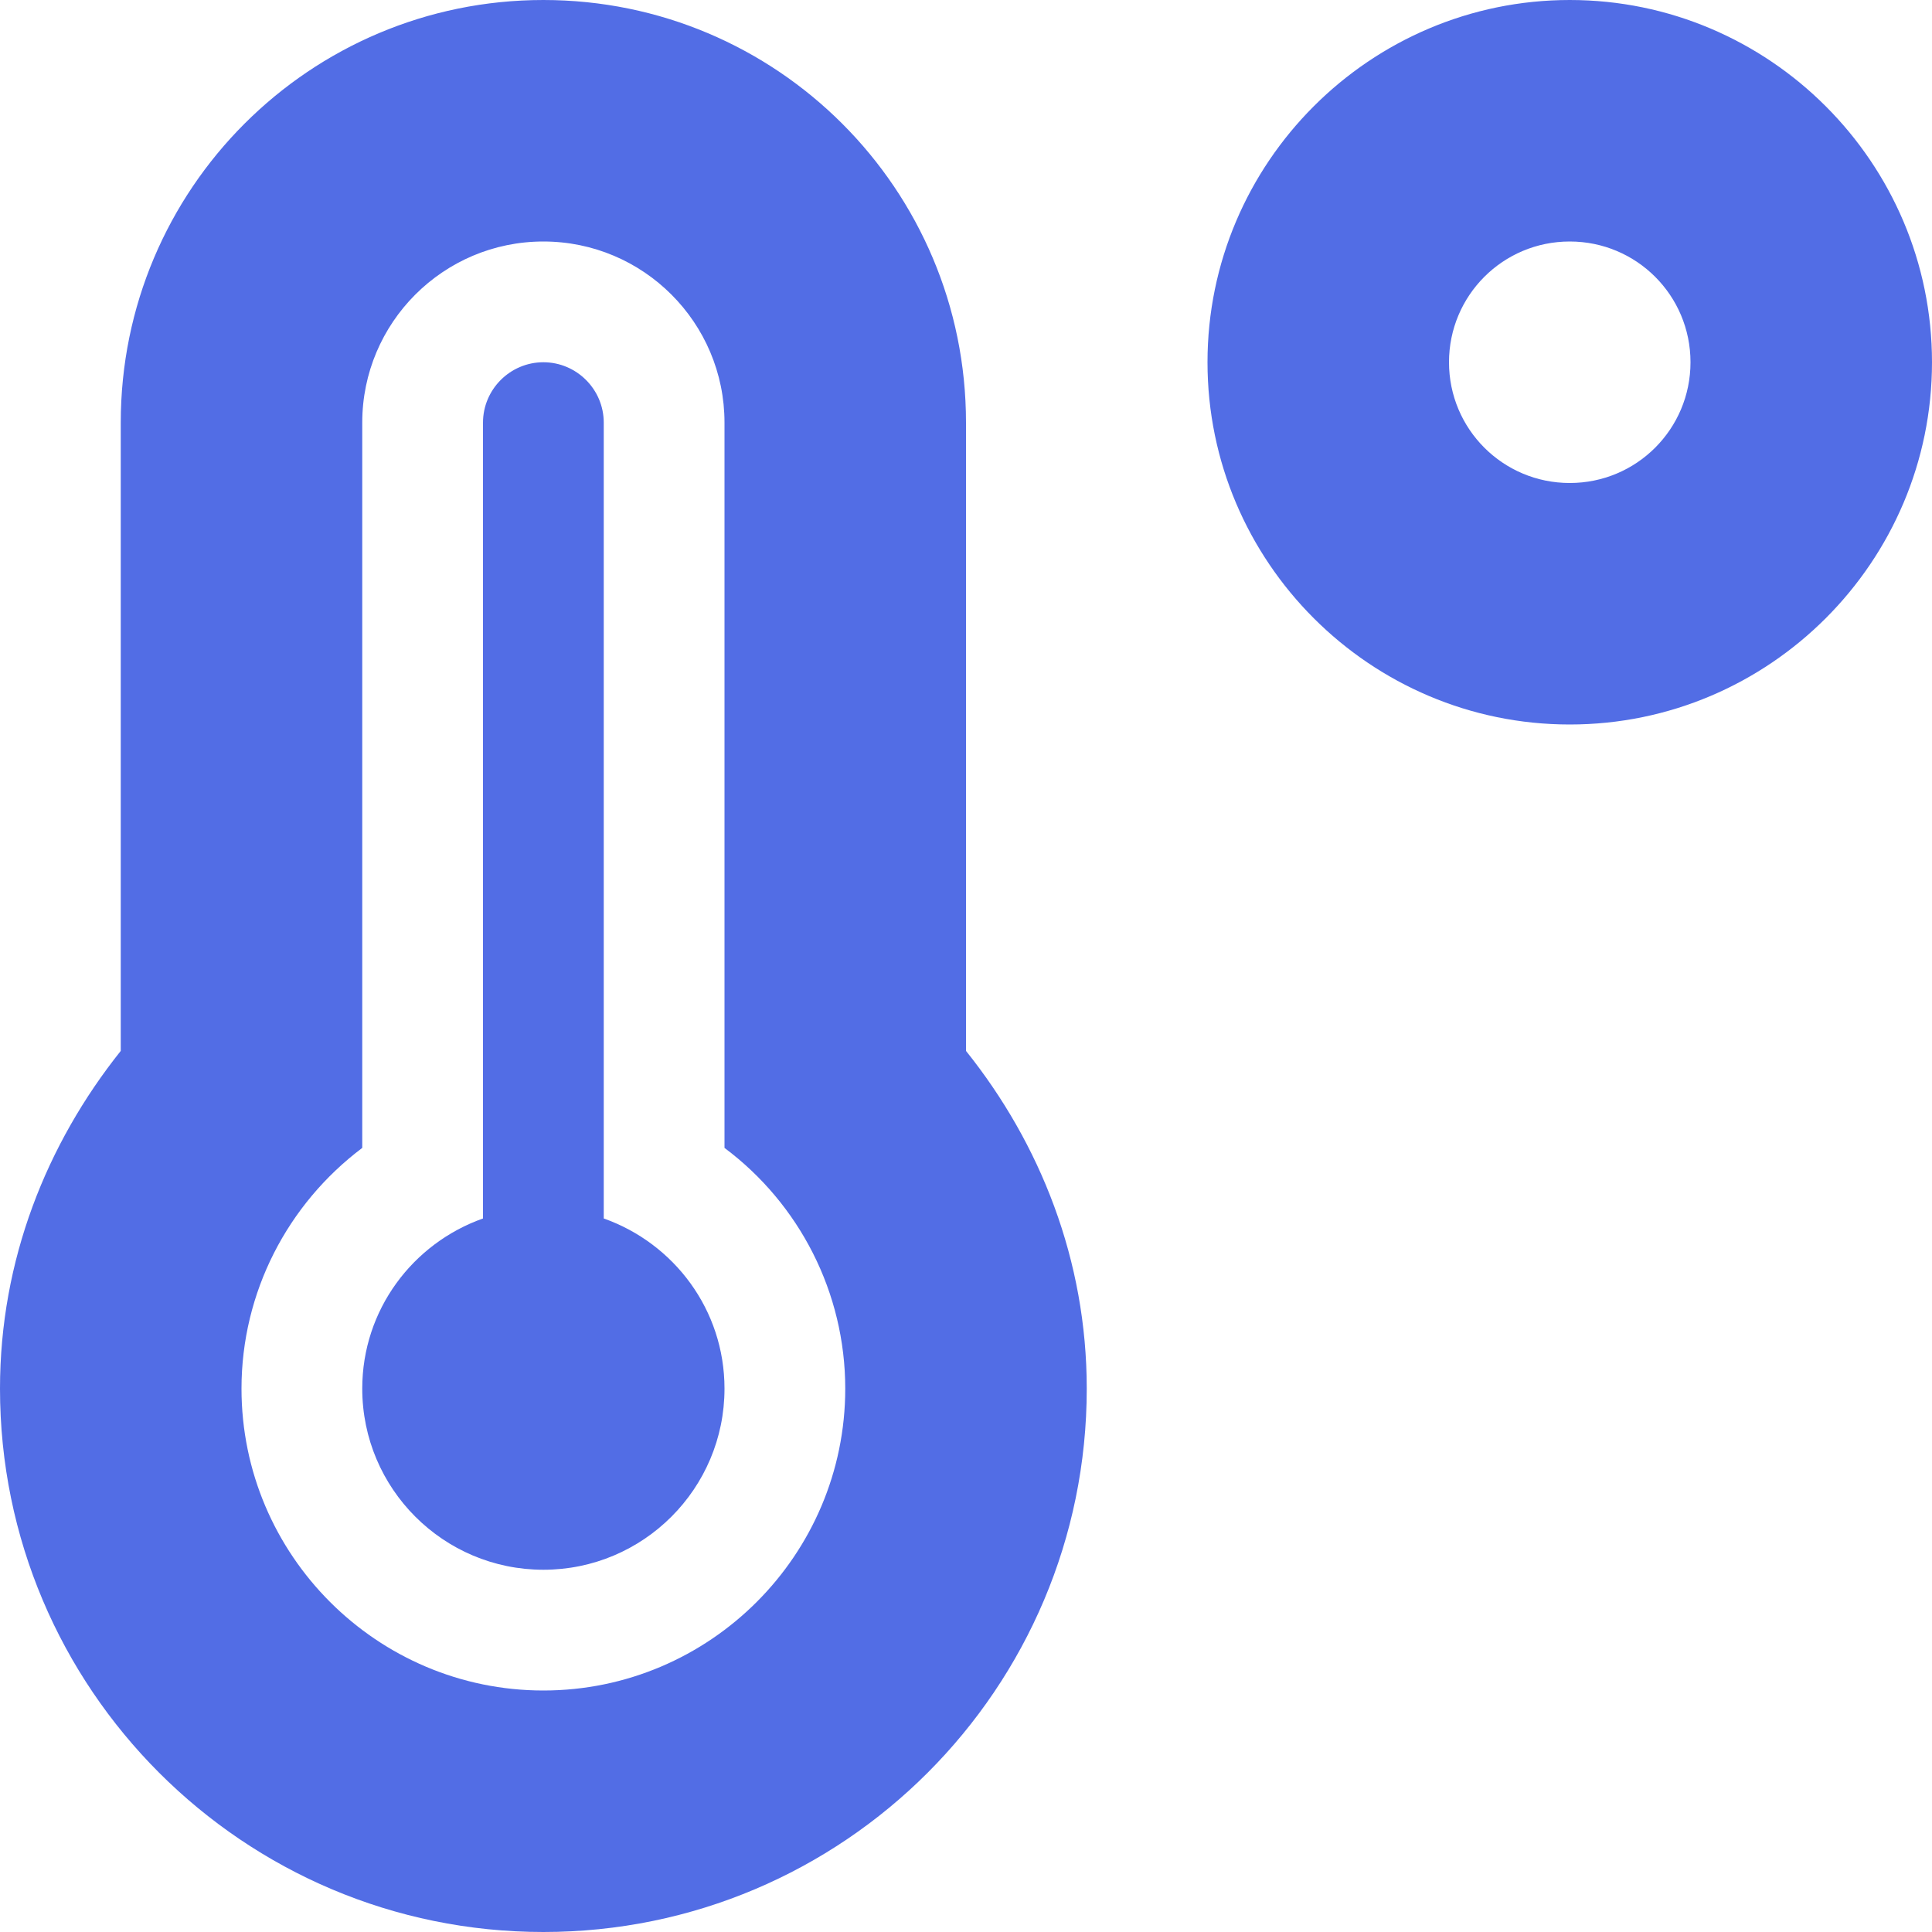 <?xml version="1.0" encoding="UTF-8"?> <svg xmlns="http://www.w3.org/2000/svg" width="40" height="40" viewBox="0 0 40 40" fill="none"><path d="M32.5 0C28.367 0 25 3.367 25 7.5C25 11.633 28.367 15 32.5 15C36.633 15 40 11.633 40 7.5C40 3.367 36.633 0 32.5 0ZM32.5 10C31.117 10 30 8.883 30 7.5C30 6.117 31.117 5 32.5 5C33.883 5 35 6.117 35 7.5C35 8.883 33.883 10 32.5 10ZM20 8.75C20 3.914 16.086 0 11.25 0C6.414 0 2.5 3.914 2.5 8.75V21.758C0.961 23.688 0 26.094 0 28.75C0 34.961 5.039 40 11.25 40C17.461 40 22.5 34.961 22.5 28.75C22.5 26.094 21.539 23.68 20 21.758V8.75ZM11.25 35C7.805 35 5 32.195 5 28.75C5 26.758 5.953 24.93 7.5 23.766V8.75C7.5 6.68 9.18 5 11.25 5C13.32 5 15 6.68 15 8.75V23.766C16.547 24.922 17.5 26.758 17.5 28.75C17.5 32.195 14.695 35 11.25 35ZM12.5 25.227V8.75C12.5 8.062 11.938 7.5 11.25 7.5C10.562 7.5 10 8.062 10 8.75V25.227C8.547 25.742 7.5 27.117 7.5 28.75C7.5 30.82 9.18 32.5 11.25 32.5C13.32 32.5 15 30.82 15 28.75C15 27.117 13.953 25.742 12.5 25.227Z" fill="#526DE5"></path></svg> 